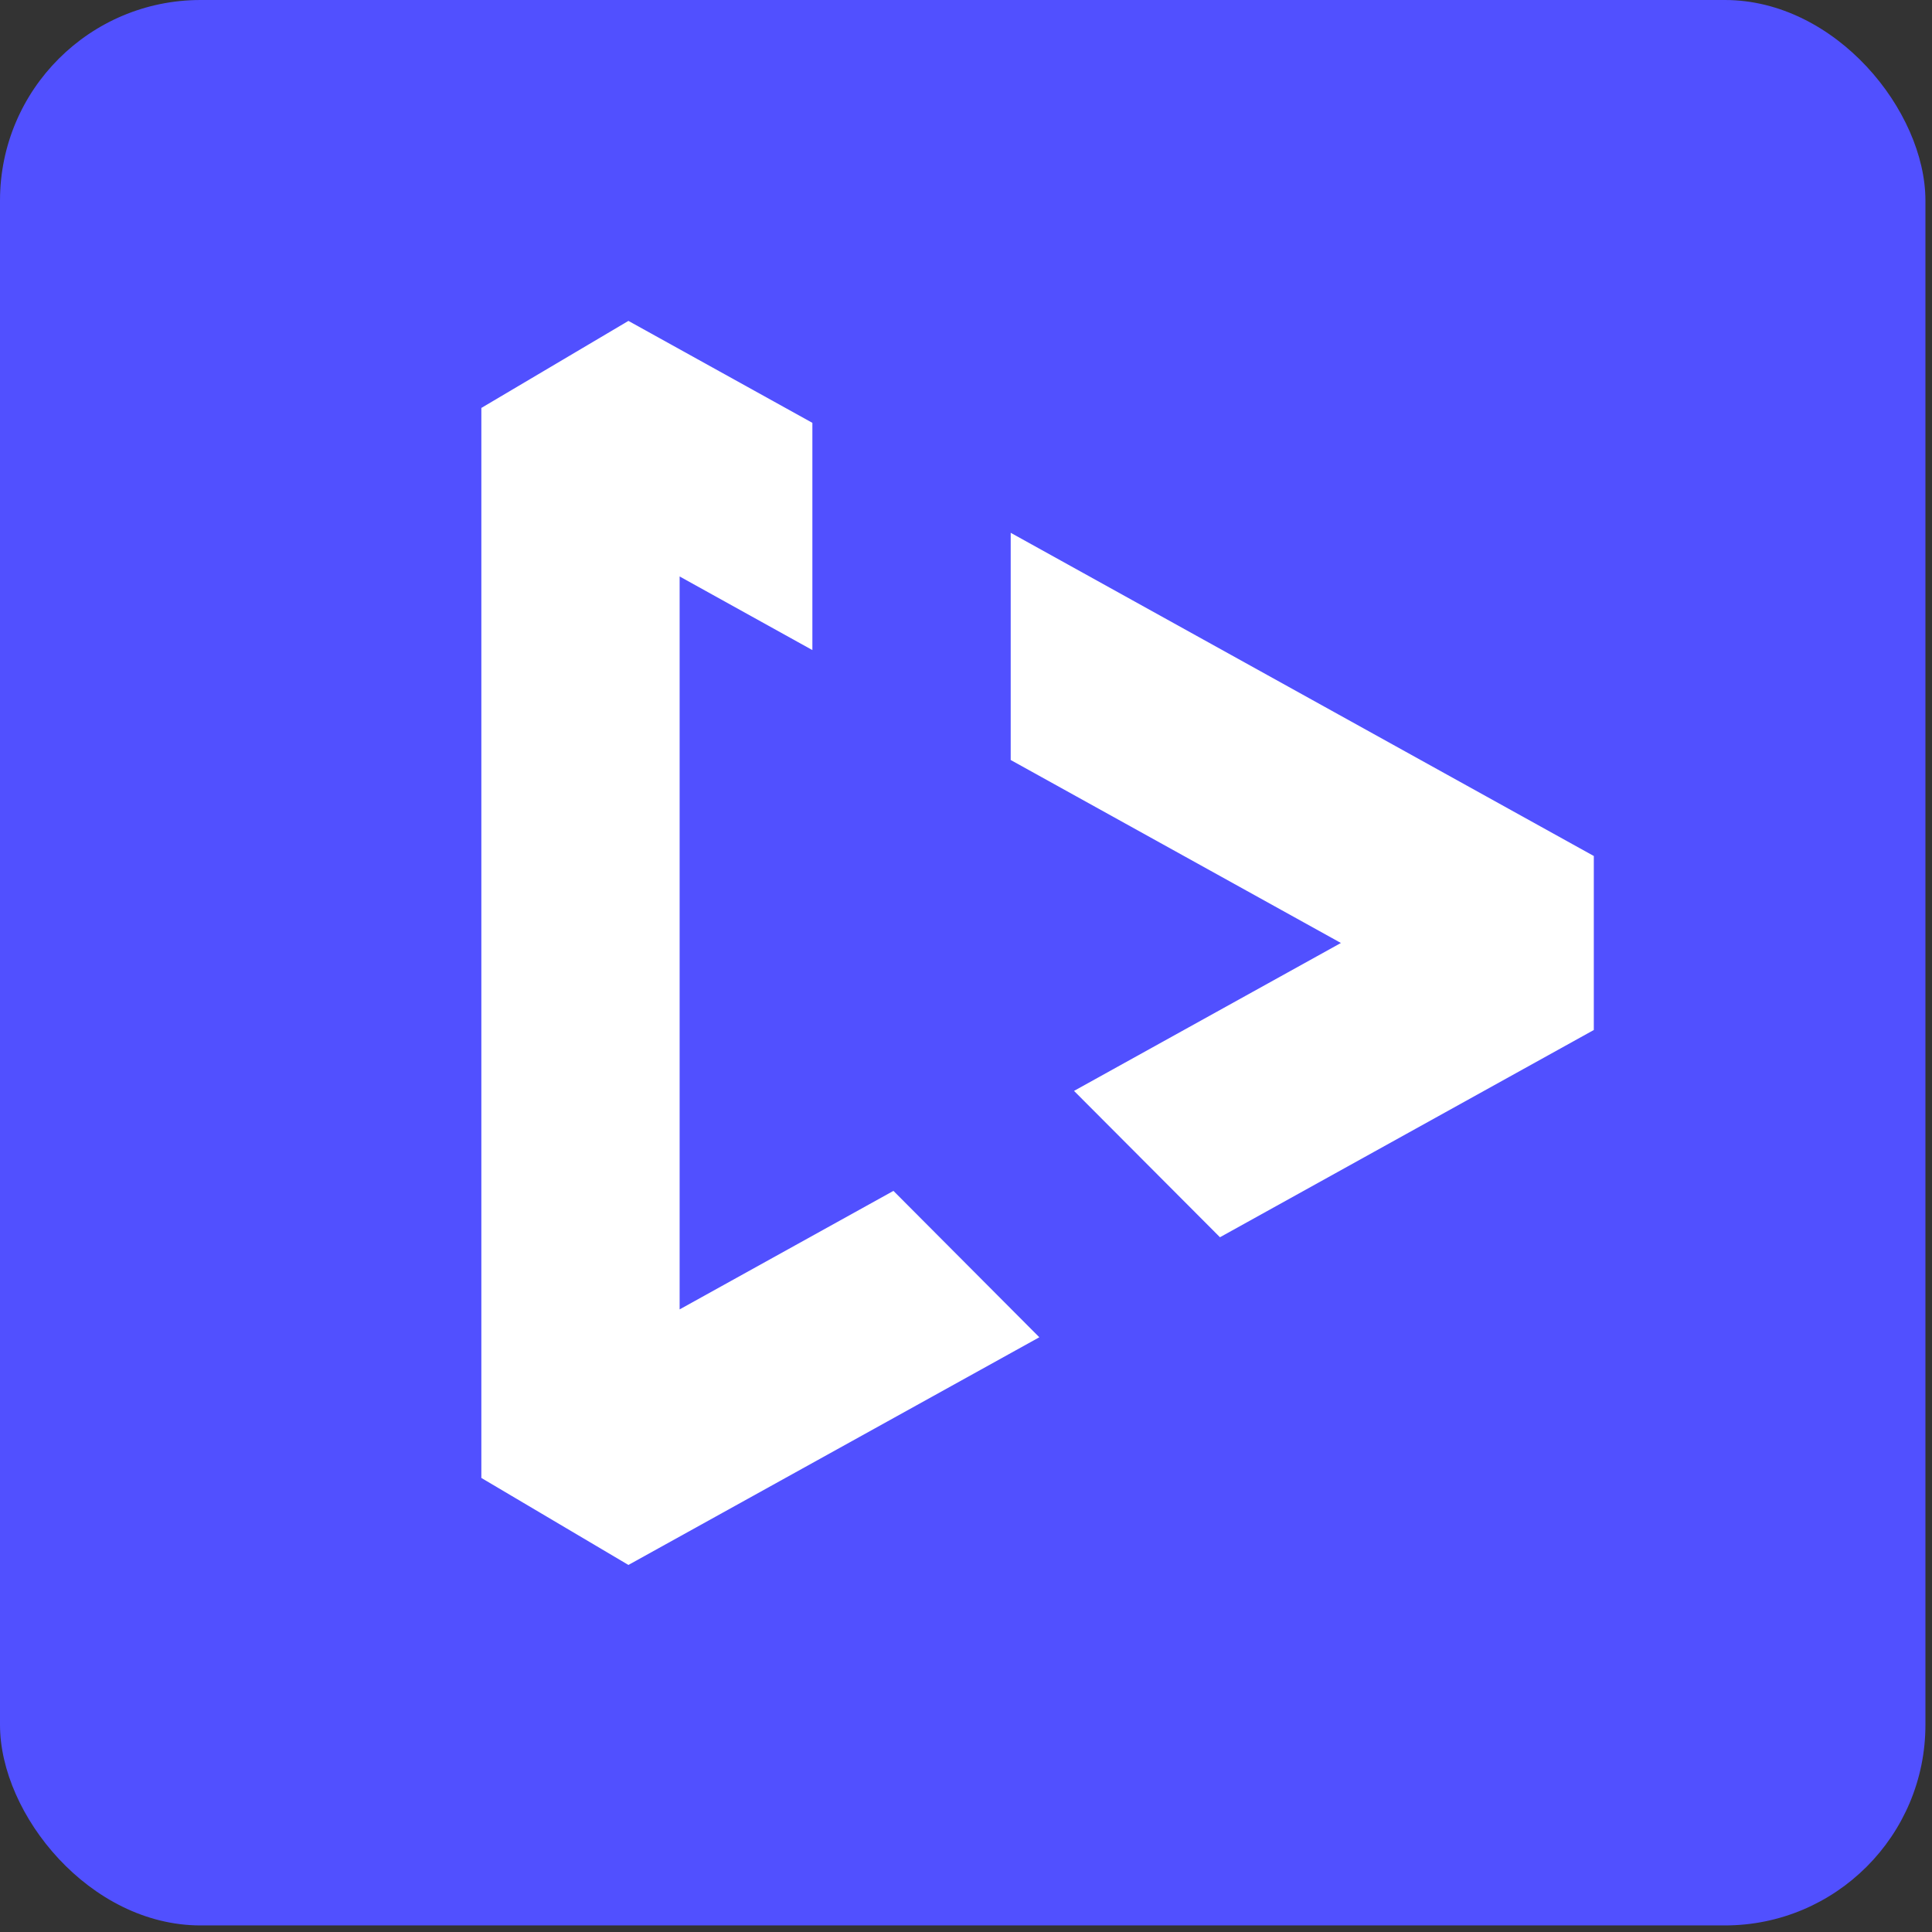 <svg width="155" height="155" viewBox="0 0 155 155" fill="none" xmlns="http://www.w3.org/2000/svg">
<rect x="0" y="0" width="155" height="155" fill="#333333" stroke="none"/>
<rect width="154.473" height="154.473" rx="16.091" fill="#5150FF"/>
<path d="M54.525 105.05V46.248L65.175 52.154V33.924L50.417 25.745L38.618 32.728V118.572L50.417 125.552L83.383 107.286L71.679 95.542L54.525 105.05Z" fill="white"/>
<path d="M127.868 68.675L81.086 42.745V60.973L107.578 75.653L86.166 87.52L97.875 99.261L127.868 82.634V68.675Z" fill="white"/>
</svg>
